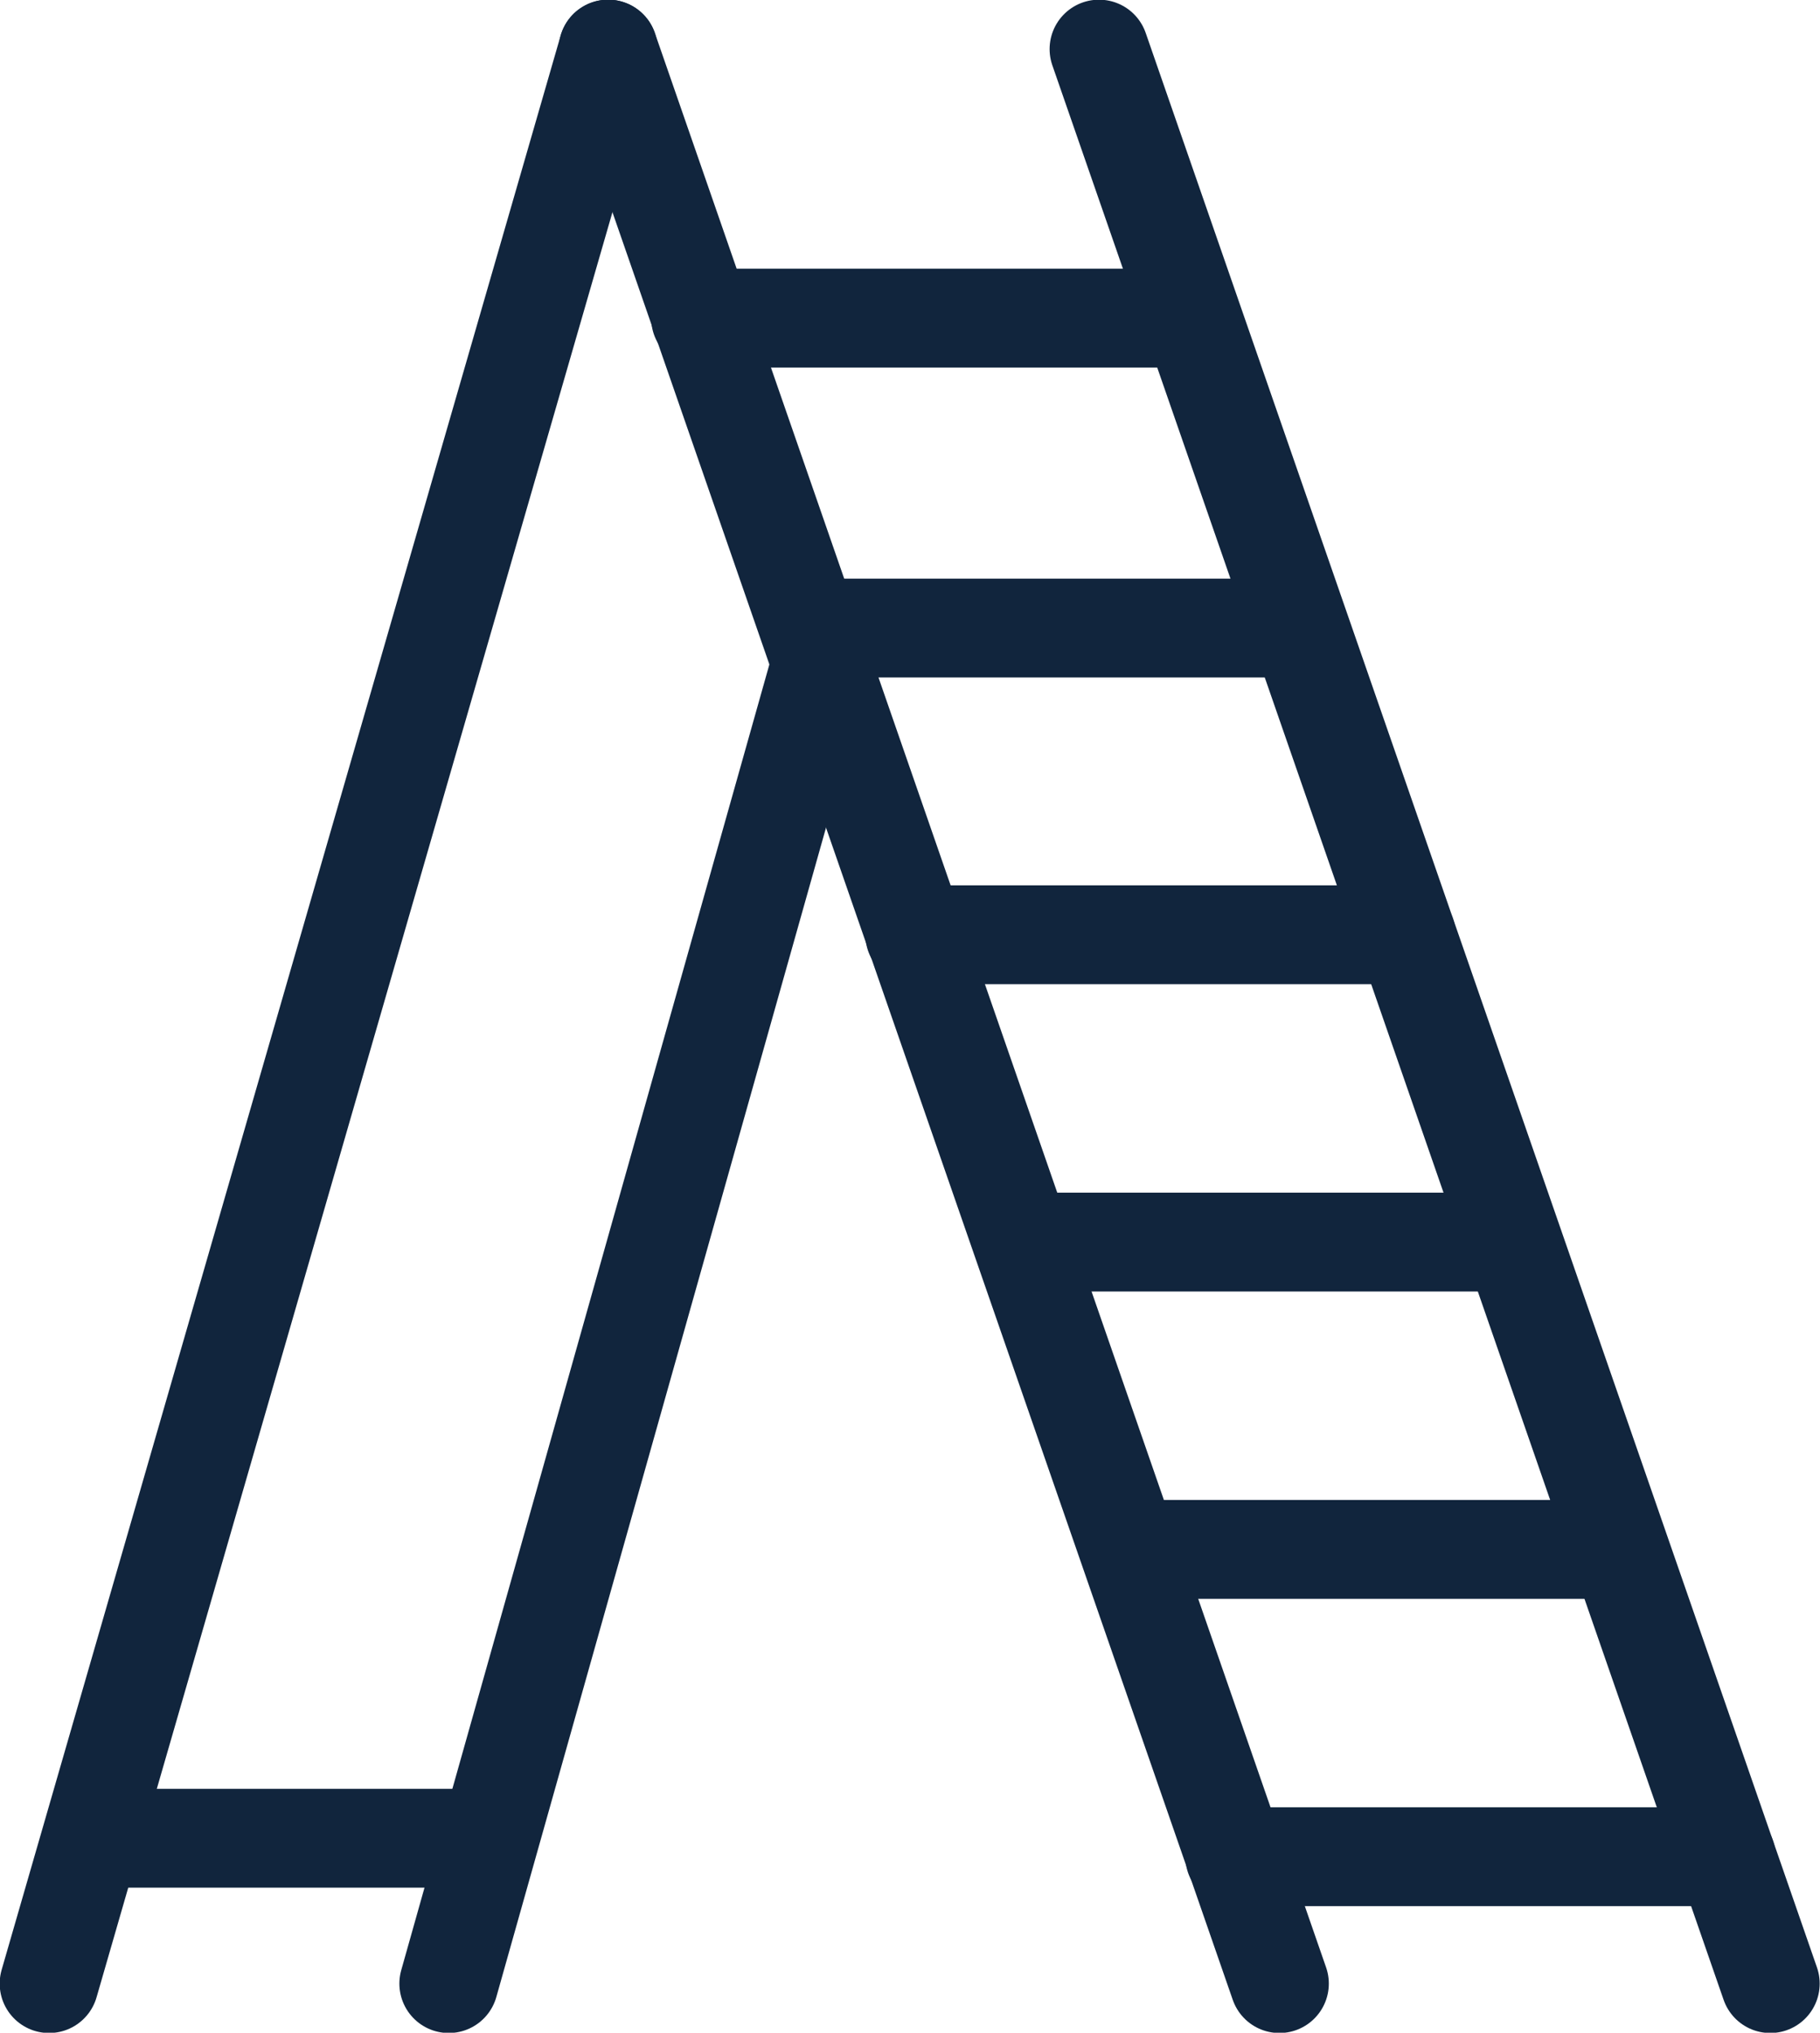 <?xml version="1.0" encoding="UTF-8"?> <svg xmlns="http://www.w3.org/2000/svg" id="Layer_1" data-name="Layer 1" viewBox="0 0 28.55 31.88"><defs><style>.cls-1{fill:none;stroke:#11253d;stroke-linecap:round;stroke-linejoin:round;stroke-width:1.55px;}</style></defs><line class="cls-1" x1="9.54" y1="0.77" x2="20.07" y2="31.11"></line><line class="cls-1" x1="17.24" y1="0.77" x2="27.77" y2="31.11"></line><line class="cls-1" x1="19.37" y1="29.12" x2="27.08" y2="29.12"></line><line class="cls-1" x1="17.93" y1="24.3" x2="25.14" y2="24.3"></line><line class="cls-1" x1="16.32" y1="19.48" x2="23.7" y2="19.48"></line><line class="cls-1" x1="14.35" y1="14.66" x2="22.06" y2="14.66"></line><line class="cls-1" x1="12.85" y1="9.85" x2="20.27" y2="9.85"></line><line class="cls-1" x1="10.99" y1="4.99" x2="18.36" y2="4.99"></line><line class="cls-1" x1="12.88" y1="10.4" x2="7.04" y2="31.11"></line><line class="cls-1" x1="9.54" y1="0.77" x2="0.77" y2="31.11"></line><line class="cls-1" x1="1.54" y1="28.83" x2="7.34" y2="28.83"></line></svg> 